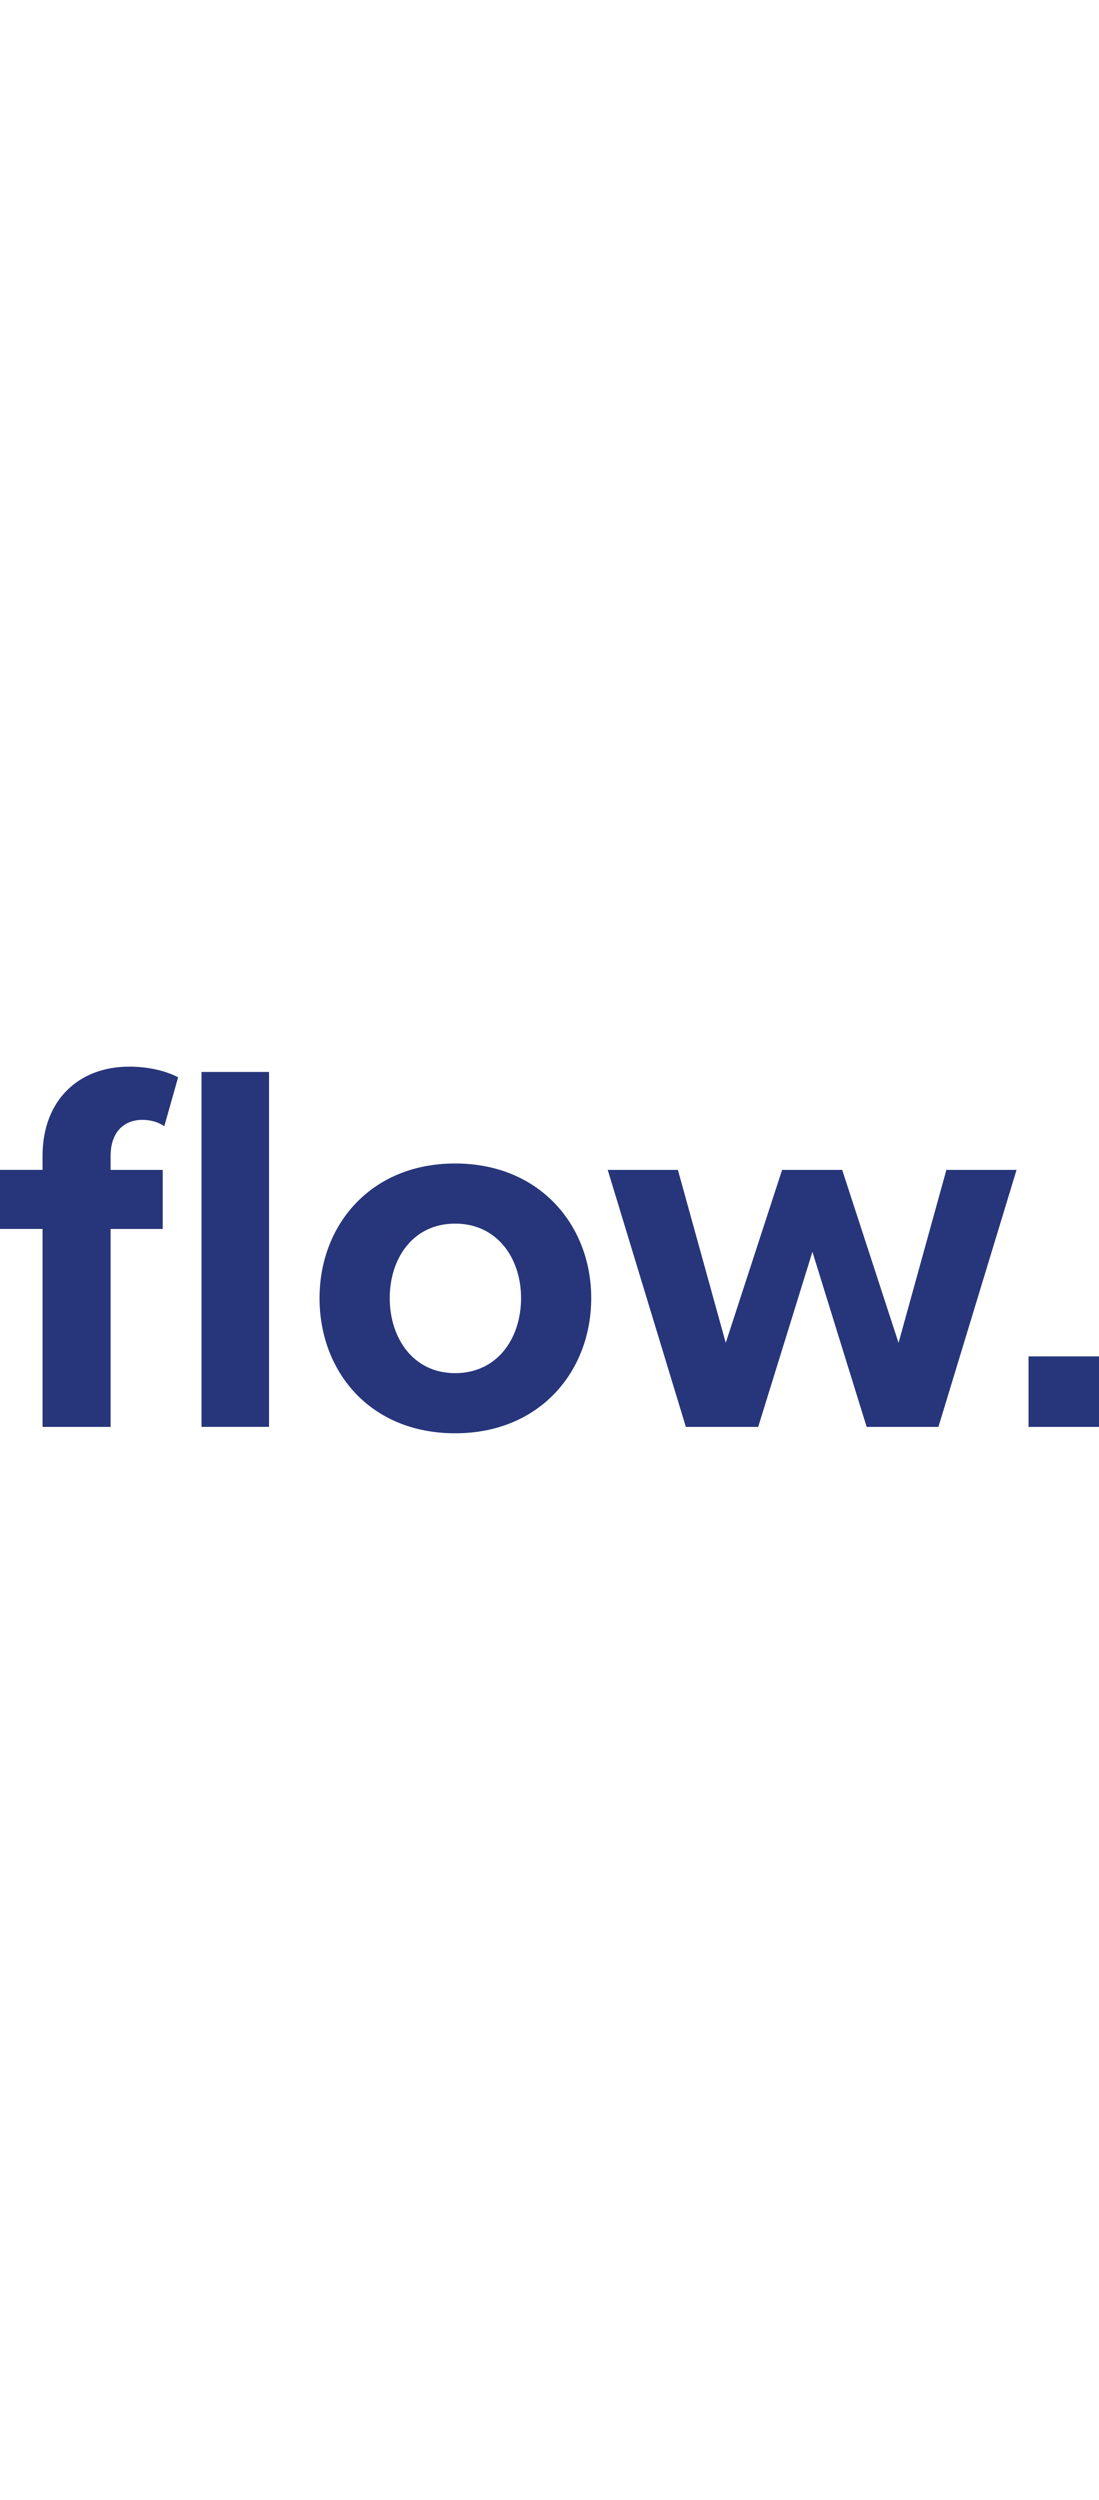 <?xml version="1.0" encoding="UTF-8"?>
<svg width="88px" xmlns="http://www.w3.org/2000/svg" viewBox="0 0 600 200">
  <defs>
    <style>
      .cls-1 {
        fill: #27367b;
        stroke-width: 0px;
      }
    </style>
  </defs>
  <g>
    <g>
      <path class="cls-1" d="M60.38,88.53v107.98H23.22v-107.98H0v-32.22h23.22v-7.55C23.22,18.29,42.96,0,70.54,0c10.45,0,20.03,2.32,26.71,5.81l-7.55,26.71c-2.9-2.03-6.97-3.48-11.9-3.48-10.45,0-17.42,6.97-17.42,19.74v7.55h28.45v32.22h-28.45ZM110.01,196.52V2.9h36.87v193.61h-36.87Z"/>
      <path class="cls-1" d="M174.45,126.27c0-39.77,27.87-73.44,74.02-73.44s74.31,33.67,74.31,73.44-27.87,73.73-74.31,73.73-74.02-33.67-74.02-73.73ZM284.47,126.27c0-21.77-13.06-40.64-35.99-40.64s-35.7,18.87-35.7,40.64,12.77,40.93,35.7,40.93,35.99-18.87,35.99-40.93Z"/>
      <path class="cls-1" d="M473.15,196.52l-29.61-95.5-29.61,95.5h-39.48l-42.67-140.2h38.32l26.12,94.34,30.77-94.34h32.8l30.77,94.34,26.12-94.34h38.32l-42.67,140.2h-39.19Z"/>
      <rect class="cls-1" x="561.53" y="158.05" width="38.47" height="38.47"/>
    </g>
  </g>
</svg>
